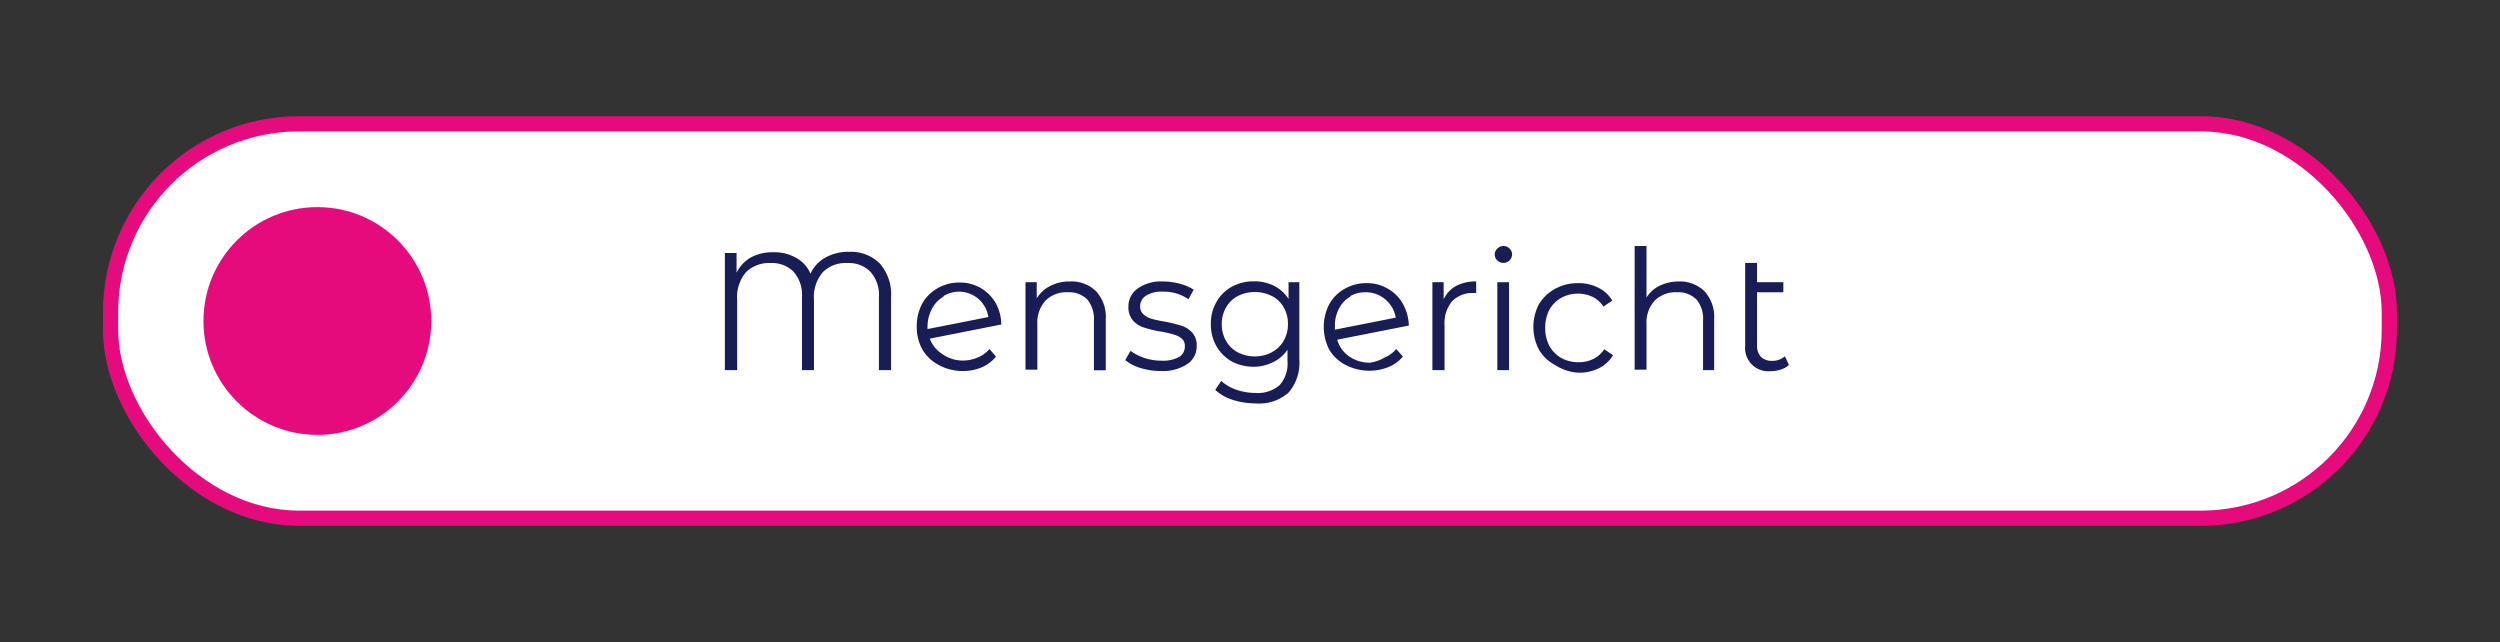 <svg id="e6d531bc-7abf-495b-8002-0c3ccc1a2d2f" data-name="Laag 1" xmlns="http://www.w3.org/2000/svg" viewBox="0 0 164.41 42.22"><rect x="0" y="0" width="164.41" height="42.22" fill="#333333" stroke="none"/><defs><style>.bbfdafae-99c4-47c4-81fc-35f3d79c9070{fill:#fff;stroke:#e60b7c;stroke-miterlimit:10;}.a5d13463-25ac-4f27-9885-ceedcdbf6475{fill:#e60b7c;}.aac2dc57-d8d2-49e9-9464-4937f9d95b1d{fill:#191d55;}</style></defs><rect class="bbfdafae-99c4-47c4-81fc-35f3d79c9070" x="7.27" y="8.14" width="149.86" height="25.94" rx="12.4"/><circle class="a5d13463-25ac-4f27-9885-ceedcdbf6475" cx="20.87" cy="21.11" r="7.49"/><path class="aac2dc57-d8d2-49e9-9464-4937f9d95b1d" d="M57.87,17.34a3.07,3.07,0,0,1,.73,2.2v4.8h-.8V19.56a2.28,2.28,0,0,0-.56-1.69,2,2,0,0,0-1.53-.57,2.11,2.11,0,0,0-1.6.6,2.53,2.53,0,0,0-.58,1.83v4.61h-.79V19.56a2.32,2.32,0,0,0-.55-1.69,2,2,0,0,0-1.51-.57,2.16,2.16,0,0,0-1.62.6,2.53,2.53,0,0,0-.58,1.83v4.61h-.81v-7.7h.77v1.29a2.36,2.36,0,0,1,.94-1,3,3,0,0,1,1.47-.34,2.85,2.85,0,0,1,1.53.38A2.12,2.12,0,0,1,53.3,18a2.29,2.29,0,0,1,1-1.07,3.05,3.05,0,0,1,1.54-.37A2.69,2.69,0,0,1,57.87,17.34Z"/><path class="aac2dc57-d8d2-49e9-9464-4937f9d95b1d" d="M64.3,23.51a1.94,1.94,0,0,0,.77-.56l.43.5a2.44,2.44,0,0,1-.94.71,3.22,3.22,0,0,1-1.26.24A3.26,3.26,0,0,1,61.73,24,2.68,2.68,0,0,1,60.67,23a3,3,0,0,1-.38-1.52,3.19,3.19,0,0,1,.36-1.52,2.66,2.66,0,0,1,1-1,2.84,2.84,0,0,1,1.46-.38,2.7,2.7,0,0,1,2.36,1.33,3,3,0,0,1,.38,1.43l-4.7.93A2,2,0,0,0,62,23.3a2.28,2.28,0,0,0,1.36.41A2.47,2.47,0,0,0,64.3,23.51Zm-2.25-4a1.88,1.88,0,0,0-.75.78A2.47,2.47,0,0,0,61,21.4a1.49,1.49,0,0,0,0,.24l4-.79a2,2,0,0,0-.66-1.2,2,2,0,0,0-1.31-.47A2,2,0,0,0,62.05,19.47Z"/><path class="aac2dc57-d8d2-49e9-9464-4937f9d95b1d" d="M72.08,19.15A2.49,2.49,0,0,1,72.72,21v3.35h-.78V21.07a2,2,0,0,0-.44-1.38,1.71,1.71,0,0,0-1.28-.47,1.92,1.92,0,0,0-1.46.55,2.13,2.13,0,0,0-.54,1.54v3h-.78V18.56h.74v1.06a2.15,2.15,0,0,1,.88-.81,2.71,2.71,0,0,1,1.3-.3A2.32,2.32,0,0,1,72.08,19.15Z"/><path class="aac2dc57-d8d2-49e9-9464-4937f9d95b1d" d="M75,24.2a2.83,2.83,0,0,1-1-.52l.35-.61a3.1,3.1,0,0,0,.91.47,3.56,3.56,0,0,0,1.13.18,2.2,2.2,0,0,0,1.16-.25.79.79,0,0,0,.37-.7.62.62,0,0,0-.2-.5,1.33,1.33,0,0,0-.53-.27,6.17,6.17,0,0,0-.83-.19,7.26,7.26,0,0,1-1.13-.27,1.62,1.62,0,0,1-.72-.46,1.32,1.32,0,0,1-.3-.92,1.42,1.42,0,0,1,.6-1.18,2.65,2.65,0,0,1,1.67-.47,4.24,4.24,0,0,1,1.11.15,3.08,3.08,0,0,1,.91.39l-.34.63a2.85,2.85,0,0,0-1.68-.5,1.91,1.91,0,0,0-1.12.27.81.81,0,0,0-.38.69.67.67,0,0,0,.22.53,1.26,1.26,0,0,0,.52.29,7.39,7.39,0,0,0,.88.19,10.43,10.43,0,0,1,1.1.27,1.63,1.63,0,0,1,.7.45,1.22,1.22,0,0,1,.3.88,1.39,1.39,0,0,1-.63,1.2,2.93,2.93,0,0,1-1.74.45A4.51,4.51,0,0,1,75,24.2Z"/><path class="aac2dc57-d8d2-49e9-9464-4937f9d95b1d" d="M85.45,18.56v5.08a3,3,0,0,1-.71,2.18,2.92,2.92,0,0,1-2.15.71,5,5,0,0,1-1.51-.23,3,3,0,0,1-1.16-.66l.39-.59a2.85,2.85,0,0,0,1,.58,3.67,3.67,0,0,0,1.24.21,2.18,2.18,0,0,0,1.6-.51,2.13,2.13,0,0,0,.52-1.59V23a2.33,2.33,0,0,1-1,.84,2.84,2.84,0,0,1-1.29.28A3.12,3.12,0,0,1,81,23.77a2.7,2.7,0,0,1-1-1,2.86,2.86,0,0,1-.37-1.46,2.79,2.79,0,0,1,.37-1.45,2.58,2.58,0,0,1,1-1,3,3,0,0,1,1.47-.36,2.85,2.85,0,0,1,1.32.3,2.38,2.38,0,0,1,.95.86V18.56Zm-1.81,4.6a1.88,1.88,0,0,0,.78-.75,2.14,2.14,0,0,0,.28-1.1,2.12,2.12,0,0,0-.28-1.1,1.83,1.83,0,0,0-.77-.74,2.52,2.52,0,0,0-2.25,0,1.92,1.92,0,0,0-.77.75,2.12,2.12,0,0,0-.28,1.1,2.14,2.14,0,0,0,.28,1.1,1.92,1.92,0,0,0,.77.75,2.46,2.46,0,0,0,2.24,0Z"/><path class="aac2dc57-d8d2-49e9-9464-4937f9d95b1d" d="M91.06,23.51a1.91,1.91,0,0,0,.76-.56l.44.5a2.48,2.48,0,0,1-1,.71A3.41,3.41,0,0,1,88.49,24,2.7,2.7,0,0,1,87.42,23a3.27,3.27,0,0,1,0-3,2.63,2.63,0,0,1,1-1,2.86,2.86,0,0,1,1.46-.38,2.68,2.68,0,0,1,1.38.36,2.61,2.61,0,0,1,1,1,3.08,3.08,0,0,1,.39,1.43l-4.71.93a2,2,0,0,0,.79,1.1,2.31,2.31,0,0,0,1.37.41A2.54,2.54,0,0,0,91.06,23.51Zm-2.26-4a1.86,1.86,0,0,0-.74.78,2.35,2.35,0,0,0-.27,1.15c0,.11,0,.19,0,.24l4-.79a2,2,0,0,0-2-1.67A2,2,0,0,0,88.8,19.47Z"/><path class="aac2dc57-d8d2-49e9-9464-4937f9d95b1d" d="M95.75,18.81a2.7,2.7,0,0,1,1.33-.3v.76H96.9a1.84,1.84,0,0,0-1.42.56A2.27,2.27,0,0,0,95,21.4v2.94H94.2V18.56h.74v1.13A1.87,1.87,0,0,1,95.75,18.81Z"/><path class="aac2dc57-d8d2-49e9-9464-4937f9d95b1d" d="M98.47,17.13a.54.54,0,0,1-.17-.4.52.52,0,0,1,.17-.38.54.54,0,0,1,.4-.17.54.54,0,0,1,.4.16.52.52,0,0,1,.17.38.57.57,0,0,1-.17.41.58.58,0,0,1-.8,0Zm0,1.43h.77v5.78h-.77Z"/><path class="aac2dc57-d8d2-49e9-9464-4937f9d95b1d" d="M102.26,24A2.65,2.65,0,0,1,101.21,23a3.23,3.23,0,0,1,0-3,2.83,2.83,0,0,1,1.05-1,3.09,3.09,0,0,1,1.52-.38,2.86,2.86,0,0,1,1.33.3,2.15,2.15,0,0,1,.92.85l-.58.39a1.84,1.84,0,0,0-.72-.64,2.3,2.3,0,0,0-2.06.07,2,2,0,0,0-.78.79,2.53,2.53,0,0,0-.27,1.18,2.48,2.48,0,0,0,.27,1.18,2.07,2.07,0,0,0,.78.8,2.29,2.29,0,0,0,1.11.28,2.17,2.17,0,0,0,1-.21,1.84,1.84,0,0,0,.72-.64l.58.39a2.27,2.27,0,0,1-.93.86,3,3,0,0,1-1.32.29A3.09,3.09,0,0,1,102.26,24Z"/><path class="aac2dc57-d8d2-49e9-9464-4937f9d95b1d" d="M112.09,19.15a2.49,2.49,0,0,1,.64,1.84v3.35H112V21.07a1.92,1.92,0,0,0-.44-1.38,1.71,1.71,0,0,0-1.28-.47,1.93,1.93,0,0,0-1.46.55,2.13,2.13,0,0,0-.54,1.54v3h-.78V16.18h.78v3.39a2.06,2.06,0,0,1,.87-.78,2.86,2.86,0,0,1,1.27-.28A2.3,2.3,0,0,1,112.09,19.15Z"/><path class="aac2dc57-d8d2-49e9-9464-4937f9d95b1d" d="M117.65,24a1.44,1.44,0,0,1-.53.3,2.14,2.14,0,0,1-.67.11,1.53,1.53,0,0,1-1.68-1.68V17.29h.78v1.27h1.73v.66h-1.73v3.45a1.1,1.1,0,0,0,.25.79,1,1,0,0,0,.73.27,1.21,1.21,0,0,0,.85-.3Z"/></svg>